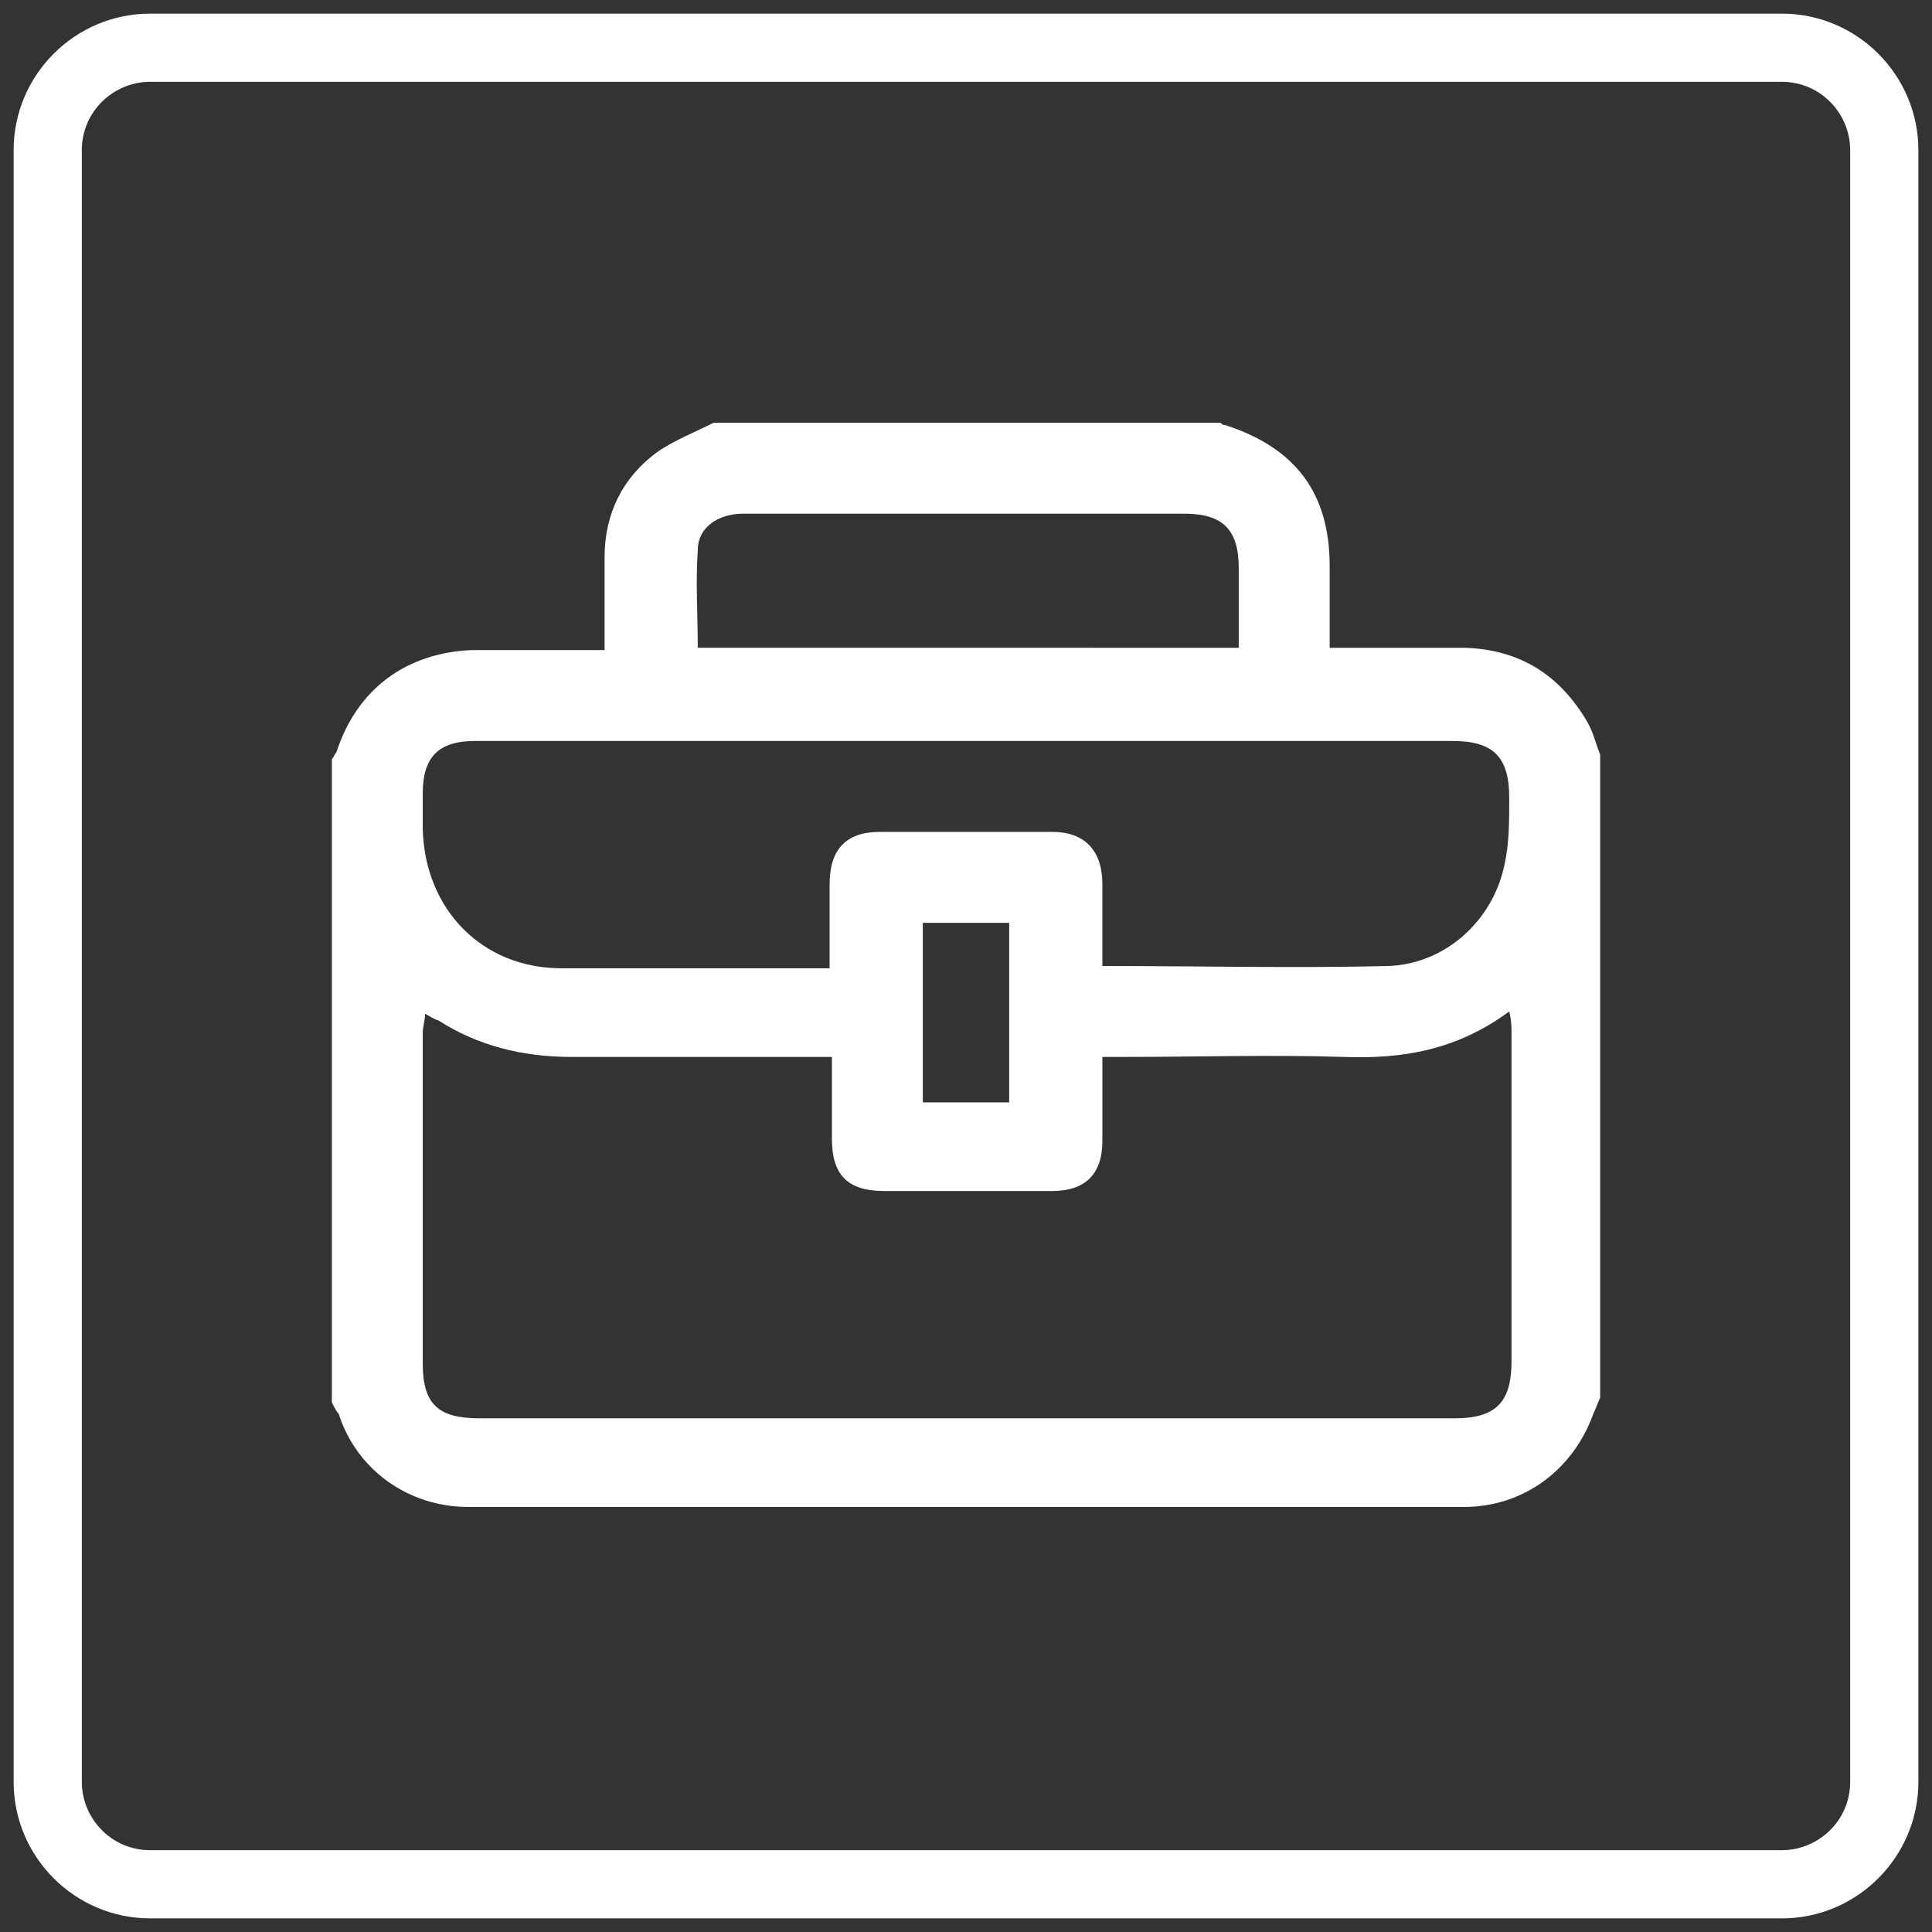 <?xml version="1.0" encoding="utf-8"?>
<!-- Generator: Adobe Illustrator 28.1.0, SVG Export Plug-In . SVG Version: 6.00 Build 0)  -->
<svg version="1.1" id="Capa_1" xmlns="http://www.w3.org/2000/svg" xmlns:xlink="http://www.w3.org/1999/xlink" x="0px" y="0px"
	 viewBox="0 0 85 85" style="enable-background:new 0 0 85 85;" xml:space="preserve">
<rect x="0" y="0" width="85" height="85" fill="#333333" stroke="none"/>
<style type="text/css">
	.st0{fill:#FFFFFF;}
</style>
<g>
	<path class="st0" d="M78.4,84.4H6.6c-3.3,0-6-2.7-6-6V6.6c0-3.3,2.7-6,6-6h71.8c3.3,0,6,2.7,6,6v71.8
		C84.4,81.7,81.7,84.4,78.4,84.4z M6.6,3.6c-1.6,0-3,1.3-3,3v71.8c0,1.6,1.3,3,3,3h71.8c1.6,0,3-1.3,3-3V6.6c0-1.6-1.3-3-3-3H6.6z"
		/>
</g>
<g id="i8FeCN_00000086683080716933927510000004752490238586092679_">
	<g>
		<path class="st0" d="M14.6,61.7c0-9.4,0-18.9,0-28.3c0.1-0.1,0.1-0.2,0.2-0.3c0.9-2.8,3.1-4.4,6-4.5c1.5,0,3,0,4.5,0
			c0.4,0,0.8,0,1.3,0c0-1.5,0-2.8,0-4.1c0-1.9,0.8-3.5,2.3-4.6c0.7-0.5,1.7-0.9,2.5-1.3c7.4,0,14.8,0,22.3,0
			c0.1,0.1,0.1,0.1,0.2,0.1c3.1,1,4.6,3,4.6,6.2c0,1.2,0,2.3,0,3.6c2.1,0,4.1,0,6,0c2.4,0.1,4.1,1.2,5.3,3.2c0.3,0.5,0.4,1,0.6,1.5
			c0,9.4,0,18.9,0,28.3c-0.1,0.2-0.2,0.5-0.3,0.7c-0.9,2.5-3.1,4.1-5.7,4.1c-14.6,0-29.2,0-43.8,0c-2.6,0-4.9-1.6-5.7-4.1
			C14.8,62.1,14.7,61.9,14.6,61.7z M18.7,44.6c0,0.3-0.1,0.6-0.1,0.8c0,4.9,0,9.7,0,14.6c0,1.8,0.7,2.4,2.5,2.4
			c14.3,0,28.6,0,42.9,0c1.8,0,2.5-0.7,2.5-2.5c0-4.8,0-9.6,0-14.4c0-0.3,0-0.6-0.1-1c-2.3,1.7-4.7,2.1-7.3,2c-3.2-0.1-6.4,0-9.6,0
			c-0.3,0-0.6,0-1,0c0,1.3,0,2.5,0,3.7c0,1.5-0.8,2.2-2.2,2.2c-2.5,0-5,0-7.4,0c-1.6,0-2.3-0.7-2.3-2.3c0-1.2,0-2.4,0-3.6
			c-0.5,0-0.8,0-1.2,0c-3.4,0-6.9,0-10.3,0c-2.1,0-4.1-0.5-5.8-1.6C19,44.8,18.9,44.7,18.7,44.6z M48.5,42.5c4.3,0,8.5,0.1,12.6,0
			c2.5-0.1,4.6-2,5.1-4.5c0.2-0.9,0.2-1.9,0.2-2.9c0-1.8-0.7-2.5-2.5-2.5c-9.8,0-19.7,0-29.5,0c-4.5,0-9,0-13.5,0
			c-1.6,0-2.3,0.7-2.3,2.3c0,0.5,0,1,0,1.6c0.1,3.5,2.6,6.1,6.1,6.1c3.6,0,7.2,0,10.9,0c0.3,0,0.6,0,0.9,0c0-1.3,0-2.5,0-3.7
			c0-1.5,0.7-2.3,2.2-2.3c2.5,0,5.1,0,7.6,0c1.4,0,2.2,0.8,2.2,2.3C48.5,40,48.5,41.2,48.5,42.5z M54.5,28.5c0-1.2,0-2.4,0-3.5
			c0-1.7-0.7-2.4-2.4-2.4c-4.1,0-8.1,0-12.2,0c-2.4,0-4.8,0-7.2,0c-1.1,0-2,0.6-2,1.6c-0.1,1.4,0,2.9,0,4.3
			C38.6,28.5,46.5,28.5,54.5,28.5z M40.6,40.6c0,2.7,0,5.3,0,7.9c1.3,0,2.6,0,3.8,0c0-2.7,0-5.2,0-7.9
			C43.1,40.6,41.9,40.6,40.6,40.6z"/>
	</g>
</g>
</svg>
